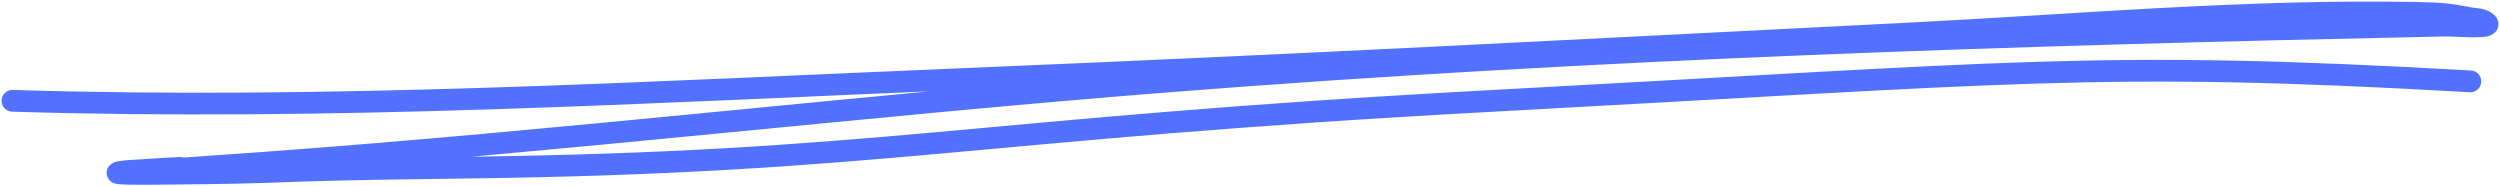<?xml version="1.0" encoding="UTF-8"?> <svg xmlns="http://www.w3.org/2000/svg" width="805" height="60" viewBox="0 0 805 60" fill="none"><path d="M4 32.46C106.339 35.651 209.219 29.642 311.443 25.392C422.424 20.778 504.827 16.311 614.598 10.793C668.421 8.087 723.352 3.133 777.393 4.131C785.598 4.282 788.267 4.47 795.456 5.869C797.064 6.181 798.8 6.048 800.249 6.969C804.207 9.481 791.445 8.152 787.024 8.244C650.001 11.103 513.318 15.452 376.489 26.203C278.555 33.898 180.828 45.484 82.868 52.563C24.078 56.811 81.074 52.446 45.19 54.822C42.983 54.968 40.763 54.995 38.576 55.401C34.872 56.091 46.054 56.011 49.797 55.981C102.453 55.559 76.587 54.868 147.869 54.011C283.873 52.376 312.375 41.498 480.976 32.46C649.576 23.422 675.74 19.385 795.456 26.203" stroke="#5271FF" stroke-width="7" stroke-linecap="round"></path></svg> 